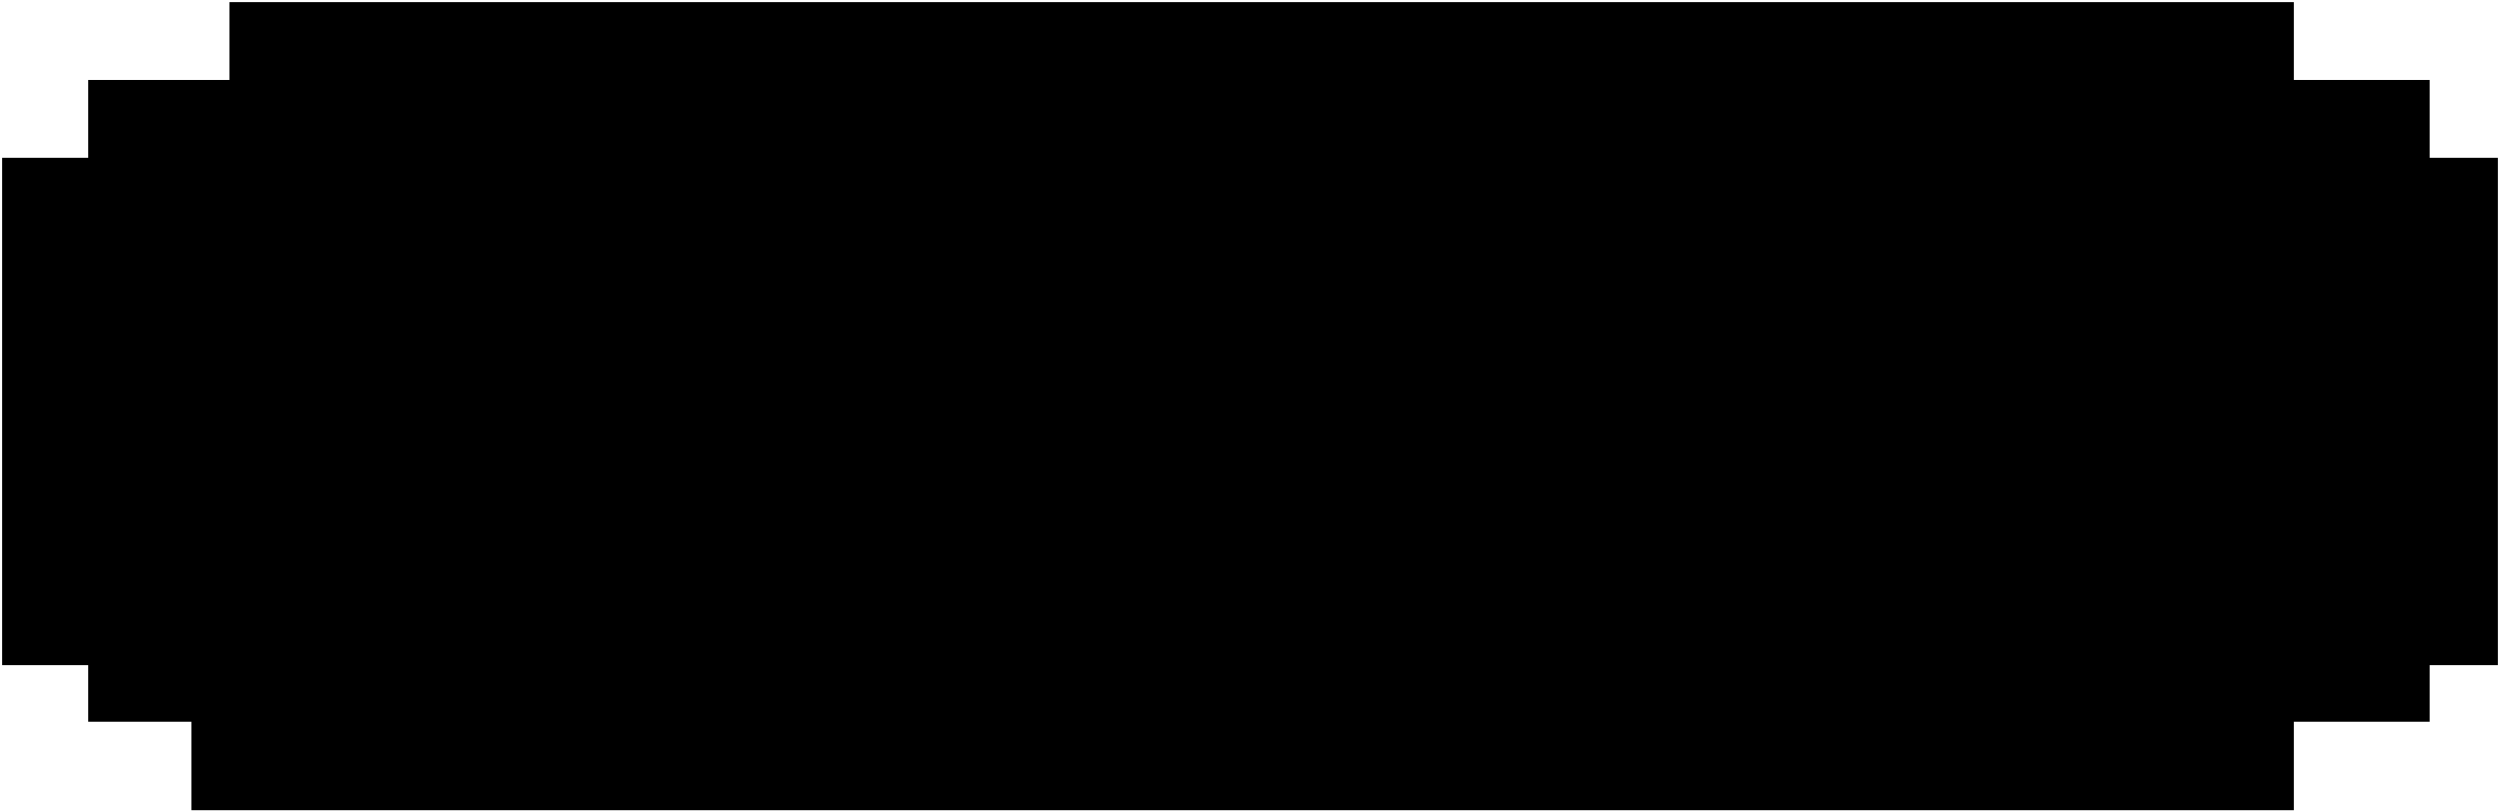 <svg width="357" height="116" viewBox="0 0 357 116" fill="none" xmlns="http://www.w3.org/2000/svg">
<path d="M10 85.284V32.232H22.291V21.116H42.462V10H317.865V21.116H337.26V32.232H347V85.284H337.26V93.368H317.865V106H37.031V93.368H22.291V85.284H10Z" fill="#8FC435" stroke="#2C2C2C" style="fill:#8FC435;fill:color(display-p3 0.561 0.769 0.208);fill-opacity:1;stroke:#2C2C2C;stroke:color(display-p3 0.174 0.174 0.174);stroke-opacity:1;" stroke-width="19.393"/>
<path d="M12 82.795V33.611H21.867V23.305H42.06V13H317.766V23.305H337.181V33.611H345V82.795H337.181V90.29H317.766V102H36.623V90.29H21.867V82.795H12Z" fill="#0BA4C1" stroke="#535151" style="fill:#0BA4C1;fill:color(display-p3 0.043 0.643 0.757);fill-opacity:1;stroke:#535151;stroke:color(display-p3 0.324 0.316 0.316);stroke-opacity:1;" stroke-width="8"/>
<path d="M25 89V81.951V26H306.266H334V35.692V89H306.266H25Z" fill="#56CCE2" style="fill:#56CCE2;fill:color(display-p3 0.337 0.801 0.888);fill-opacity:1;"/>
<path d="M47 52V49.538V30H294.744H311V33.385V52H294.744H47Z" fill="#84ECFF" style="fill:#84ECFF;fill:color(display-p3 0.516 0.924 1);fill-opacity:1;"/>
<mask id="path-5-outside-1_158_43" maskUnits="userSpaceOnUse" x="35" y="44" width="292" height="27" fill="black">
<rect fill="white" x="35" y="44" width="292" height="27"/>
<path d="M41.43 65H38.43V62H41.43V65ZM50.43 68H41.43V65H50.43V68ZM53.43 65H50.43V59H53.43V65ZM50.43 50H41.43V47H50.43V50ZM53.43 53H50.43V50H53.43V53ZM41.43 56H38.43V50H41.43V56ZM50.43 59H41.43V56H50.43V59ZM59.438 59V68H56.438V47H59.438V56H68.439V47H71.439V68H68.439V59H59.438ZM77.447 59V68H74.447V50H77.447V56H86.447V50H89.447V68H86.447V59H77.447ZM86.447 50H77.447V47H86.447V50ZM107.456 56H104.456V50H107.456V56ZM107.456 68H104.456V65H107.456V68ZM104.456 65H101.456V62H104.456V65ZM104.456 47V50H95.456V56H104.456V59H101.456V62H98.456V59H95.456V68H92.456V47H104.456ZM113.465 65H125.465V68H110.465V47H125.465V50H113.465V56H122.465V59H113.465V65ZM149.482 56V68H146.482V47H149.482V50H152.482V56H149.482ZM155.482 62H152.482V56H155.482V62ZM158.482 50V47H161.482V68H158.482V56H155.482V50H158.482ZM167.491 56H164.491V47H167.491V56ZM173.491 59V68H170.491V59H167.491V56H176.491V59H173.491ZM179.491 56H176.491V47H179.491V56ZM215.509 47V50H203.509V56H212.509V59H203.509V68H200.509V47H215.509ZM221.518 65H218.518V50H221.518V65ZM233.518 65H230.518V50H233.518V65ZM230.518 50H221.518V47H230.518V50ZM230.518 68H221.518V65H230.518V68ZM251.526 56H248.526V50H251.526V56ZM251.526 68H248.526V65H251.526V68ZM248.526 65H245.526V62H248.526V65ZM248.526 47V50H239.526V56H248.526V59H245.526V62H242.526V59H239.526V68H236.526V47H248.526ZM260.535 50H254.535V47H269.535V50H263.535V68H260.535V50ZM275.544 65H272.544V47H275.544V65ZM284.544 68H275.544V65H284.544V68ZM287.544 65H284.544V47H287.544V65ZM293.553 53V68H290.553V47H296.553V53H293.553ZM299.553 62H296.553V53H299.553V62ZM302.553 62V47H305.553V68H299.553V62H302.553ZM311.562 65H323.562V68H308.562V47H323.562V50H311.562V56H320.562V59H311.562V65Z"/>
</mask>
<path d="M41.43 65H38.43V62H41.43V65ZM50.43 68H41.43V65H50.43V68ZM53.43 65H50.43V59H53.43V65ZM50.43 50H41.43V47H50.43V50ZM53.43 53H50.43V50H53.43V53ZM41.43 56H38.43V50H41.43V56ZM50.43 59H41.43V56H50.43V59ZM59.438 59V68H56.438V47H59.438V56H68.439V47H71.439V68H68.439V59H59.438ZM77.447 59V68H74.447V50H77.447V56H86.447V50H89.447V68H86.447V59H77.447ZM86.447 50H77.447V47H86.447V50ZM107.456 56H104.456V50H107.456V56ZM107.456 68H104.456V65H107.456V68ZM104.456 65H101.456V62H104.456V65ZM104.456 47V50H95.456V56H104.456V59H101.456V62H98.456V59H95.456V68H92.456V47H104.456ZM113.465 65H125.465V68H110.465V47H125.465V50H113.465V56H122.465V59H113.465V65ZM149.482 56V68H146.482V47H149.482V50H152.482V56H149.482ZM155.482 62H152.482V56H155.482V62ZM158.482 50V47H161.482V68H158.482V56H155.482V50H158.482ZM167.491 56H164.491V47H167.491V56ZM173.491 59V68H170.491V59H167.491V56H176.491V59H173.491ZM179.491 56H176.491V47H179.491V56ZM215.509 47V50H203.509V56H212.509V59H203.509V68H200.509V47H215.509ZM221.518 65H218.518V50H221.518V65ZM233.518 65H230.518V50H233.518V65ZM230.518 50H221.518V47H230.518V50ZM230.518 68H221.518V65H230.518V68ZM251.526 56H248.526V50H251.526V56ZM251.526 68H248.526V65H251.526V68ZM248.526 65H245.526V62H248.526V65ZM248.526 47V50H239.526V56H248.526V59H245.526V62H242.526V59H239.526V68H236.526V47H248.526ZM260.535 50H254.535V47H269.535V50H263.535V68H260.535V50ZM275.544 65H272.544V47H275.544V65ZM284.544 68H275.544V65H284.544V68ZM287.544 65H284.544V47H287.544V65ZM293.553 53V68H290.553V47H296.553V53H293.553ZM299.553 62H296.553V53H299.553V62ZM302.553 62V47H305.553V68H299.553V62H302.553ZM311.562 65H323.562V68H308.562V47H323.562V50H311.562V56H320.562V59H311.562V65Z" fill="#EDFEFF" style="fill:#EDFEFF;fill:color(display-p3 0.929 0.996 1);fill-opacity:1;"/>
<path d="M41.43 65V68H44.43V65H41.43ZM38.43 65H35.43V68H38.43V65ZM38.43 62V59H35.43V62H38.43ZM41.43 62H44.43V59H41.43V62ZM50.43 68V71H53.43V68H50.43ZM41.43 68H38.43V71H41.43V68ZM41.43 65V62H38.43V65H41.43ZM50.43 65H53.43V62H50.43V65ZM53.43 65V68H56.43V65H53.43ZM50.43 65H47.43V68H50.43V65ZM50.43 59V56H47.43V59H50.43ZM53.43 59H56.43V56H53.43V59ZM50.43 50V53H53.43V50H50.43ZM41.43 50H38.43V53H41.43V50ZM41.43 47V44H38.43V47H41.43ZM50.43 47H53.43V44H50.43V47ZM53.43 53V56H56.43V53H53.43ZM50.43 53H47.43V56H50.43V53ZM50.43 50V47H47.43V50H50.43ZM53.43 50H56.43V47H53.43V50ZM41.43 56V59H44.43V56H41.43ZM38.43 56H35.43V59H38.43V56ZM38.43 50V47H35.43V50H38.43ZM41.43 50H44.43V47H41.43V50ZM50.43 59V62H53.43V59H50.43ZM41.43 59H38.43V62H41.43V59ZM41.43 56V53H38.43V56H41.43ZM50.43 56H53.43V53H50.43V56ZM41.43 62H38.43V68H41.43V62ZM41.43 65V62H35.43V65H41.43ZM38.43 65H41.43V59H38.43V65ZM38.43 62V65H44.43V62H38.43ZM50.43 65H41.43V71H50.43V65ZM44.43 68V65H38.43V68H44.43ZM41.43 68H50.43V62H41.43V68ZM47.43 65V68H53.43V65H47.43ZM53.43 62H50.43V68H53.43V62ZM53.43 65V59H47.43V65H53.43ZM50.43 62H53.43V56H50.43V62ZM50.43 59V65H56.43V59H50.43ZM50.43 47H41.43V53H50.43V47ZM44.43 50V47H38.43V50H44.43ZM41.43 50H50.43V44H41.43V50ZM47.43 47V50H53.43V47H47.43ZM53.43 50H50.43V56H53.43V50ZM53.43 53V50H47.43V53H53.43ZM50.43 53H53.43V47H50.43V53ZM50.43 50V53H56.43V50H50.43ZM41.43 53H38.43V59H41.43V53ZM41.43 56V50H35.43V56H41.43ZM38.43 53H41.43V47H38.43V53ZM38.43 50V56H44.43V50H38.43ZM50.43 56H41.43V62H50.43V56ZM44.43 59V56H38.43V59H44.43ZM41.43 59H50.43V53H41.43V59ZM47.43 56V59H53.43V56H47.43ZM59.438 59V56H56.438V59H59.438ZM59.438 68V71H62.438V68H59.438ZM56.438 68H53.438V71H56.438V68ZM56.438 47V44H53.438V47H56.438ZM59.438 47H62.438V44H59.438V47ZM59.438 56H56.438V59H59.438V56ZM68.439 56V59H71.439V56H68.439ZM68.439 47V44H65.439V47H68.439ZM71.439 47H74.439V44H71.439V47ZM71.439 68V71H74.439V68H71.439ZM68.439 68H65.439V71H68.439V68ZM68.439 59H71.439V56H68.439V59ZM56.438 59V68H62.438V59H56.438ZM59.438 65H56.438V71H59.438V65ZM59.438 68V47H53.438V68H59.438ZM56.438 50H59.438V44H56.438V50ZM56.438 47V56H62.438V47H56.438ZM59.438 59H68.439V53H59.438V59ZM71.439 56V47H65.439V56H71.439ZM68.439 50H71.439V44H68.439V50ZM68.439 47V68H74.439V47H68.439ZM71.439 65H68.439V71H71.439V65ZM71.439 68V59H65.439V68H71.439ZM68.439 56H59.438V62H68.439V56ZM77.447 59V56H74.447V59H77.447ZM77.447 68V71H80.447V68H77.447ZM74.447 68H71.447V71H74.447V68ZM74.447 50V47H71.447V50H74.447ZM77.447 50H80.447V47H77.447V50ZM77.447 56H74.447V59H77.447V56ZM86.447 56V59H89.447V56H86.447ZM86.447 50V47H83.447V50H86.447ZM89.447 50H92.447V47H89.447V50ZM89.447 68V71H92.447V68H89.447ZM86.447 68H83.447V71H86.447V68ZM86.447 59H89.447V56H86.447V59ZM86.447 50V53H89.447V50H86.447ZM77.447 50H74.447V53H77.447V50ZM77.447 47V44H74.447V47H77.447ZM86.447 47H89.447V44H86.447V47ZM74.447 59V68H80.447V59H74.447ZM77.447 65H74.447V71H77.447V65ZM77.447 68V50H71.447V68H77.447ZM74.447 53H77.447V47H74.447V53ZM74.447 50V56H80.447V50H74.447ZM77.447 59H86.447V53H77.447V59ZM89.447 56V50H83.447V56H89.447ZM86.447 53H89.447V47H86.447V53ZM86.447 50V68H92.447V50H86.447ZM89.447 65H86.447V71H89.447V65ZM89.447 68V59H83.447V68H89.447ZM86.447 56H77.447V62H86.447V56ZM86.447 47H77.447V53H86.447V47ZM80.447 50V47H74.447V50H80.447ZM77.447 50H86.447V44H77.447V50ZM83.447 47V50H89.447V47H83.447ZM107.456 56V59H110.456V56H107.456ZM104.456 56H101.456V59H104.456V56ZM104.456 50V47H101.456V50H104.456ZM107.456 50H110.456V47H107.456V50ZM107.456 68V71H110.456V68H107.456ZM104.456 68H101.456V71H104.456V68ZM104.456 65V62H101.456V65H104.456ZM107.456 65H110.456V62H107.456V65ZM104.456 65V68H107.456V65H104.456ZM101.456 65H98.456V68H101.456V65ZM101.456 62V59H98.456V62H101.456ZM104.456 62H107.456V59H104.456V62ZM104.456 47H107.456V44H104.456V47ZM104.456 50V53H107.456V50H104.456ZM95.456 50V47H92.456V50H95.456ZM95.456 56H92.456V59H95.456V56ZM104.456 56H107.456V53H104.456V56ZM104.456 59V62H107.456V59H104.456ZM101.456 59V56H98.456V59H101.456ZM101.456 62V65H104.456V62H101.456ZM98.456 62H95.456V65H98.456V62ZM98.456 59H101.456V56H98.456V59ZM95.456 59V56H92.456V59H95.456ZM95.456 68V71H98.456V68H95.456ZM92.456 68H89.456V71H92.456V68ZM92.456 47V44H89.456V47H92.456ZM107.456 53H104.456V59H107.456V53ZM107.456 56V50H101.456V56H107.456ZM104.456 53H107.456V47H104.456V53ZM104.456 50V56H110.456V50H104.456ZM107.456 65H104.456V71H107.456V65ZM107.456 68V65H101.456V68H107.456ZM104.456 68H107.456V62H104.456V68ZM104.456 65V68H110.456V65H104.456ZM104.456 62H101.456V68H104.456V62ZM104.456 65V62H98.456V65H104.456ZM101.456 65H104.456V59H101.456V65ZM101.456 62V65H107.456V62H101.456ZM101.456 47V50H107.456V47H101.456ZM104.456 47H95.456V53H104.456V47ZM92.456 50V56H98.456V50H92.456ZM95.456 59H104.456V53H95.456V59ZM101.456 56V59H107.456V56H101.456ZM104.456 56H101.456V62H104.456V56ZM98.456 59V62H104.456V59H98.456ZM101.456 59H98.456V65H101.456V59ZM101.456 62V59H95.456V62H101.456ZM98.456 56H95.456V62H98.456V56ZM92.456 59V68H98.456V59H92.456ZM95.456 65H92.456V71H95.456V65ZM95.456 68V47H89.456V68H95.456ZM92.456 50H104.456V44H92.456V50ZM113.465 65H110.465V68H113.465V65ZM125.465 65H128.465V62H125.465V65ZM125.465 68V71H128.465V68H125.465ZM110.465 68H107.465V71H110.465V68ZM110.465 47V44H107.465V47H110.465ZM125.465 47H128.465V44H125.465V47ZM125.465 50V53H128.465V50H125.465ZM113.465 50V47H110.465V50H113.465ZM113.465 56H110.465V59H113.465V56ZM122.465 56H125.465V53H122.465V56ZM122.465 59V62H125.465V59H122.465ZM113.465 59V56H110.465V59H113.465ZM113.465 68H125.465V62H113.465V68ZM122.465 65V68H128.465V65H122.465ZM125.465 65H110.465V71H125.465V65ZM113.465 68V47H107.465V68H113.465ZM110.465 50H125.465V44H110.465V50ZM122.465 47V50H128.465V47H122.465ZM125.465 47H113.465V53H125.465V47ZM110.465 50V56H116.465V50H110.465ZM113.465 59H122.465V53H113.465V59ZM119.465 56V59H125.465V56H119.465ZM122.465 56H113.465V62H122.465V56ZM110.465 59V65H116.465V59H110.465ZM149.482 56V53H146.482V56H149.482ZM149.482 68V71H152.482V68H149.482ZM146.482 68H143.482V71H146.482V68ZM146.482 47V44H143.482V47H146.482ZM149.482 47H152.482V44H149.482V47ZM149.482 50H146.482V53H149.482V50ZM152.482 50H155.482V47H152.482V50ZM152.482 56V59H155.482V56H152.482ZM155.482 62V65H158.482V62H155.482ZM152.482 62H149.482V65H152.482V62ZM152.482 56V53H149.482V56H152.482ZM155.482 56H158.482V53H155.482V56ZM158.482 50V53H161.482V50H158.482ZM158.482 47V44H155.482V47H158.482ZM161.482 47H164.482V44H161.482V47ZM161.482 68V71H164.482V68H161.482ZM158.482 68H155.482V71H158.482V68ZM158.482 56H161.482V53H158.482V56ZM155.482 56H152.482V59H155.482V56ZM155.482 50V47H152.482V50H155.482ZM146.482 56V68H152.482V56H146.482ZM149.482 65H146.482V71H149.482V65ZM149.482 68V47H143.482V68H149.482ZM146.482 50H149.482V44H146.482V50ZM146.482 47V50H152.482V47H146.482ZM149.482 53H152.482V47H149.482V53ZM149.482 50V56H155.482V50H149.482ZM152.482 53H149.482V59H152.482V53ZM155.482 59H152.482V65H155.482V59ZM155.482 62V56H149.482V62H155.482ZM152.482 59H155.482V53H152.482V59ZM152.482 56V62H158.482V56H152.482ZM161.482 50V47H155.482V50H161.482ZM158.482 50H161.482V44H158.482V50ZM158.482 47V68H164.482V47H158.482ZM161.482 65H158.482V71H161.482V65ZM161.482 68V56H155.482V68H161.482ZM158.482 53H155.482V59H158.482V53ZM158.482 56V50H152.482V56H158.482ZM155.482 53H158.482V47H155.482V53ZM167.491 56V59H170.491V56H167.491ZM164.491 56H161.491V59H164.491V56ZM164.491 47V44H161.491V47H164.491ZM167.491 47H170.491V44H167.491V47ZM173.491 59V56H170.491V59H173.491ZM173.491 68V71H176.491V68H173.491ZM170.491 68H167.491V71H170.491V68ZM170.491 59H173.491V56H170.491V59ZM167.491 59H164.491V62H167.491V59ZM167.491 56V53H164.491V56H167.491ZM176.491 56H179.491V53H176.491V56ZM176.491 59V62H179.491V59H176.491ZM179.491 56V59H182.491V56H179.491ZM176.491 56H173.491V59H176.491V56ZM176.491 47V44H173.491V47H176.491ZM179.491 47H182.491V44H179.491V47ZM167.491 53H164.491V59H167.491V53ZM167.491 56V47H161.491V56H167.491ZM164.491 50H167.491V44H164.491V50ZM164.491 47V56H170.491V47H164.491ZM170.491 59V68H176.491V59H170.491ZM173.491 65H170.491V71H173.491V65ZM173.491 68V59H167.491V68H173.491ZM170.491 56H167.491V62H170.491V56ZM170.491 59V56H164.491V59H170.491ZM167.491 59H176.491V53H167.491V59ZM173.491 56V59H179.491V56H173.491ZM176.491 56H173.491V62H176.491V56ZM179.491 53H176.491V59H179.491V53ZM179.491 56V47H173.491V56H179.491ZM176.491 50H179.491V44H176.491V50ZM176.491 47V56H182.491V47H176.491ZM215.509 47H218.509V44H215.509V47ZM215.509 50V53H218.509V50H215.509ZM203.509 50V47H200.509V50H203.509ZM203.509 56H200.509V59H203.509V56ZM212.509 56H215.509V53H212.509V56ZM212.509 59V62H215.509V59H212.509ZM203.509 59V56H200.509V59H203.509ZM203.509 68V71H206.509V68H203.509ZM200.509 68H197.509V71H200.509V68ZM200.509 47V44H197.509V47H200.509ZM212.509 47V50H218.509V47H212.509ZM215.509 47H203.509V53H215.509V47ZM200.509 50V56H206.509V50H200.509ZM203.509 59H212.509V53H203.509V59ZM209.509 56V59H215.509V56H209.509ZM212.509 56H203.509V62H212.509V56ZM200.509 59V68H206.509V59H200.509ZM203.509 65H200.509V71H203.509V65ZM203.509 68V47H197.509V68H203.509ZM200.509 50H215.509V44H200.509V50ZM221.518 65V68H224.518V65H221.518ZM218.518 65H215.518V68H218.518V65ZM218.518 50V47H215.518V50H218.518ZM221.518 50H224.518V47H221.518V50ZM233.518 65V68H236.518V65H233.518ZM230.518 65H227.518V68H230.518V65ZM230.518 50V47H227.518V50H230.518ZM233.518 50H236.518V47H233.518V50ZM230.518 50V53H233.518V50H230.518ZM221.518 50H218.518V53H221.518V50ZM221.518 47V44H218.518V47H221.518ZM230.518 47H233.518V44H230.518V47ZM230.518 68V71H233.518V68H230.518ZM221.518 68H218.518V71H221.518V68ZM221.518 65V62H218.518V65H221.518ZM230.518 65H233.518V62H230.518V65ZM221.518 62H218.518V68H221.518V62ZM221.518 65V50H215.518V65H221.518ZM218.518 53H221.518V47H218.518V53ZM218.518 50V65H224.518V50H218.518ZM233.518 62H230.518V68H233.518V62ZM233.518 65V50H227.518V65H233.518ZM230.518 53H233.518V47H230.518V53ZM230.518 50V65H236.518V50H230.518ZM230.518 47H221.518V53H230.518V47ZM224.518 50V47H218.518V50H224.518ZM221.518 50H230.518V44H221.518V50ZM227.518 47V50H233.518V47H227.518ZM230.518 65H221.518V71H230.518V65ZM224.518 68V65H218.518V68H224.518ZM221.518 68H230.518V62H221.518V68ZM227.518 65V68H233.518V65H227.518ZM251.526 56V59H254.526V56H251.526ZM248.526 56H245.526V59H248.526V56ZM248.526 50V47H245.526V50H248.526ZM251.526 50H254.526V47H251.526V50ZM251.526 68V71H254.526V68H251.526ZM248.526 68H245.526V71H248.526V68ZM248.526 65V62H245.526V65H248.526ZM251.526 65H254.526V62H251.526V65ZM248.526 65V68H251.526V65H248.526ZM245.526 65H242.526V68H245.526V65ZM245.526 62V59H242.526V62H245.526ZM248.526 62H251.526V59H248.526V62ZM248.526 47H251.526V44H248.526V47ZM248.526 50V53H251.526V50H248.526ZM239.526 50V47H236.526V50H239.526ZM239.526 56H236.526V59H239.526V56ZM248.526 56H251.526V53H248.526V56ZM248.526 59V62H251.526V59H248.526ZM245.526 59V56H242.526V59H245.526ZM245.526 62V65H248.526V62H245.526ZM242.526 62H239.526V65H242.526V62ZM242.526 59H245.526V56H242.526V59ZM239.526 59V56H236.526V59H239.526ZM239.526 68V71H242.526V68H239.526ZM236.526 68H233.526V71H236.526V68ZM236.526 47V44H233.526V47H236.526ZM251.526 53H248.526V59H251.526V53ZM251.526 56V50H245.526V56H251.526ZM248.526 53H251.526V47H248.526V53ZM248.526 50V56H254.526V50H248.526ZM251.526 65H248.526V71H251.526V65ZM251.526 68V65H245.526V68H251.526ZM248.526 68H251.526V62H248.526V68ZM248.526 65V68H254.526V65H248.526ZM248.526 62H245.526V68H248.526V62ZM248.526 65V62H242.526V65H248.526ZM245.526 65H248.526V59H245.526V65ZM245.526 62V65H251.526V62H245.526ZM245.526 47V50H251.526V47H245.526ZM248.526 47H239.526V53H248.526V47ZM236.526 50V56H242.526V50H236.526ZM239.526 59H248.526V53H239.526V59ZM245.526 56V59H251.526V56H245.526ZM248.526 56H245.526V62H248.526V56ZM242.526 59V62H248.526V59H242.526ZM245.526 59H242.526V65H245.526V59ZM245.526 62V59H239.526V62H245.526ZM242.526 56H239.526V62H242.526V56ZM236.526 59V68H242.526V59H236.526ZM239.526 65H236.526V71H239.526V65ZM239.526 68V47H233.526V68H239.526ZM236.526 50H248.526V44H236.526V50ZM260.535 50H263.535V47H260.535V50ZM254.535 50H251.535V53H254.535V50ZM254.535 47V44H251.535V47H254.535ZM269.535 47H272.535V44H269.535V47ZM269.535 50V53H272.535V50H269.535ZM263.535 50V47H260.535V50H263.535ZM263.535 68V71H266.535V68H263.535ZM260.535 68H257.535V71H260.535V68ZM260.535 47H254.535V53H260.535V47ZM257.535 50V47H251.535V50H257.535ZM254.535 50H269.535V44H254.535V50ZM266.535 47V50H272.535V47H266.535ZM269.535 47H263.535V53H269.535V47ZM260.535 50V68H266.535V50H260.535ZM263.535 65H260.535V71H263.535V65ZM263.535 68V50H257.535V68H263.535ZM275.544 65V68H278.544V65H275.544ZM272.544 65H269.544V68H272.544V65ZM272.544 47V44H269.544V47H272.544ZM275.544 47H278.544V44H275.544V47ZM284.544 68V71H287.544V68H284.544ZM275.544 68H272.544V71H275.544V68ZM275.544 65V62H272.544V65H275.544ZM284.544 65H287.544V62H284.544V65ZM287.544 65V68H290.544V65H287.544ZM284.544 65H281.544V68H284.544V65ZM284.544 47V44H281.544V47H284.544ZM287.544 47H290.544V44H287.544V47ZM275.544 62H272.544V68H275.544V62ZM275.544 65V47H269.544V65H275.544ZM272.544 50H275.544V44H272.544V50ZM272.544 47V65H278.544V47H272.544ZM284.544 65H275.544V71H284.544V65ZM278.544 68V65H272.544V68H278.544ZM275.544 68H284.544V62H275.544V68ZM281.544 65V68H287.544V65H281.544ZM287.544 62H284.544V68H287.544V62ZM287.544 65V47H281.544V65H287.544ZM284.544 50H287.544V44H284.544V50ZM284.544 47V65H290.544V47H284.544ZM293.553 53V50H290.553V53H293.553ZM293.553 68V71H296.553V68H293.553ZM290.553 68H287.553V71H290.553V68ZM290.553 47V44H287.553V47H290.553ZM296.553 47H299.553V44H296.553V47ZM296.553 53V56H299.553V53H296.553ZM299.553 62V65H302.553V62H299.553ZM296.553 62H293.553V65H296.553V62ZM296.553 53V50H293.553V53H296.553ZM299.553 53H302.553V50H299.553V53ZM302.553 62V65H305.553V62H302.553ZM302.553 47V44H299.553V47H302.553ZM305.553 47H308.553V44H305.553V47ZM305.553 68V71H308.553V68H305.553ZM299.553 68H296.553V71H299.553V68ZM299.553 62V59H296.553V62H299.553ZM290.553 53V68H296.553V53H290.553ZM293.553 65H290.553V71H293.553V65ZM293.553 68V47H287.553V68H293.553ZM290.553 50H296.553V44H290.553V50ZM293.553 47V53H299.553V47H293.553ZM296.553 50H293.553V56H296.553V50ZM299.553 59H296.553V65H299.553V59ZM299.553 62V53H293.553V62H299.553ZM296.553 56H299.553V50H296.553V56ZM296.553 53V62H302.553V53H296.553ZM305.553 62V47H299.553V62H305.553ZM302.553 50H305.553V44H302.553V50ZM302.553 47V68H308.553V47H302.553ZM305.553 65H299.553V71H305.553V65ZM302.553 68V62H296.553V68H302.553ZM299.553 65H302.553V59H299.553V65ZM311.562 65H308.562V68H311.562V65ZM323.562 65H326.562V62H323.562V65ZM323.562 68V71H326.562V68H323.562ZM308.562 68H305.562V71H308.562V68ZM308.562 47V44H305.562V47H308.562ZM323.562 47H326.562V44H323.562V47ZM323.562 50V53H326.562V50H323.562ZM311.562 50V47H308.562V50H311.562ZM311.562 56H308.562V59H311.562V56ZM320.562 56H323.562V53H320.562V56ZM320.562 59V62H323.562V59H320.562ZM311.562 59V56H308.562V59H311.562ZM311.562 68H323.562V62H311.562V68ZM320.562 65V68H326.562V65H320.562ZM323.562 65H308.562V71H323.562V65ZM311.562 68V47H305.562V68H311.562ZM308.562 50H323.562V44H308.562V50ZM320.562 47V50H326.562V47H320.562ZM323.562 47H311.562V53H323.562V47ZM308.562 50V56H314.562V50H308.562ZM311.562 59H320.562V53H311.562V59ZM317.562 56V59H323.562V56H317.562ZM320.562 56H311.562V62H320.562V56ZM308.562 59V65H314.562V59H308.562Z" fill="#0B5766" style="fill:#0B5766;fill:color(display-p3 0.043 0.341 0.4);fill-opacity:1;" mask="url(#path-5-outside-1_158_43)"/>
</svg>
